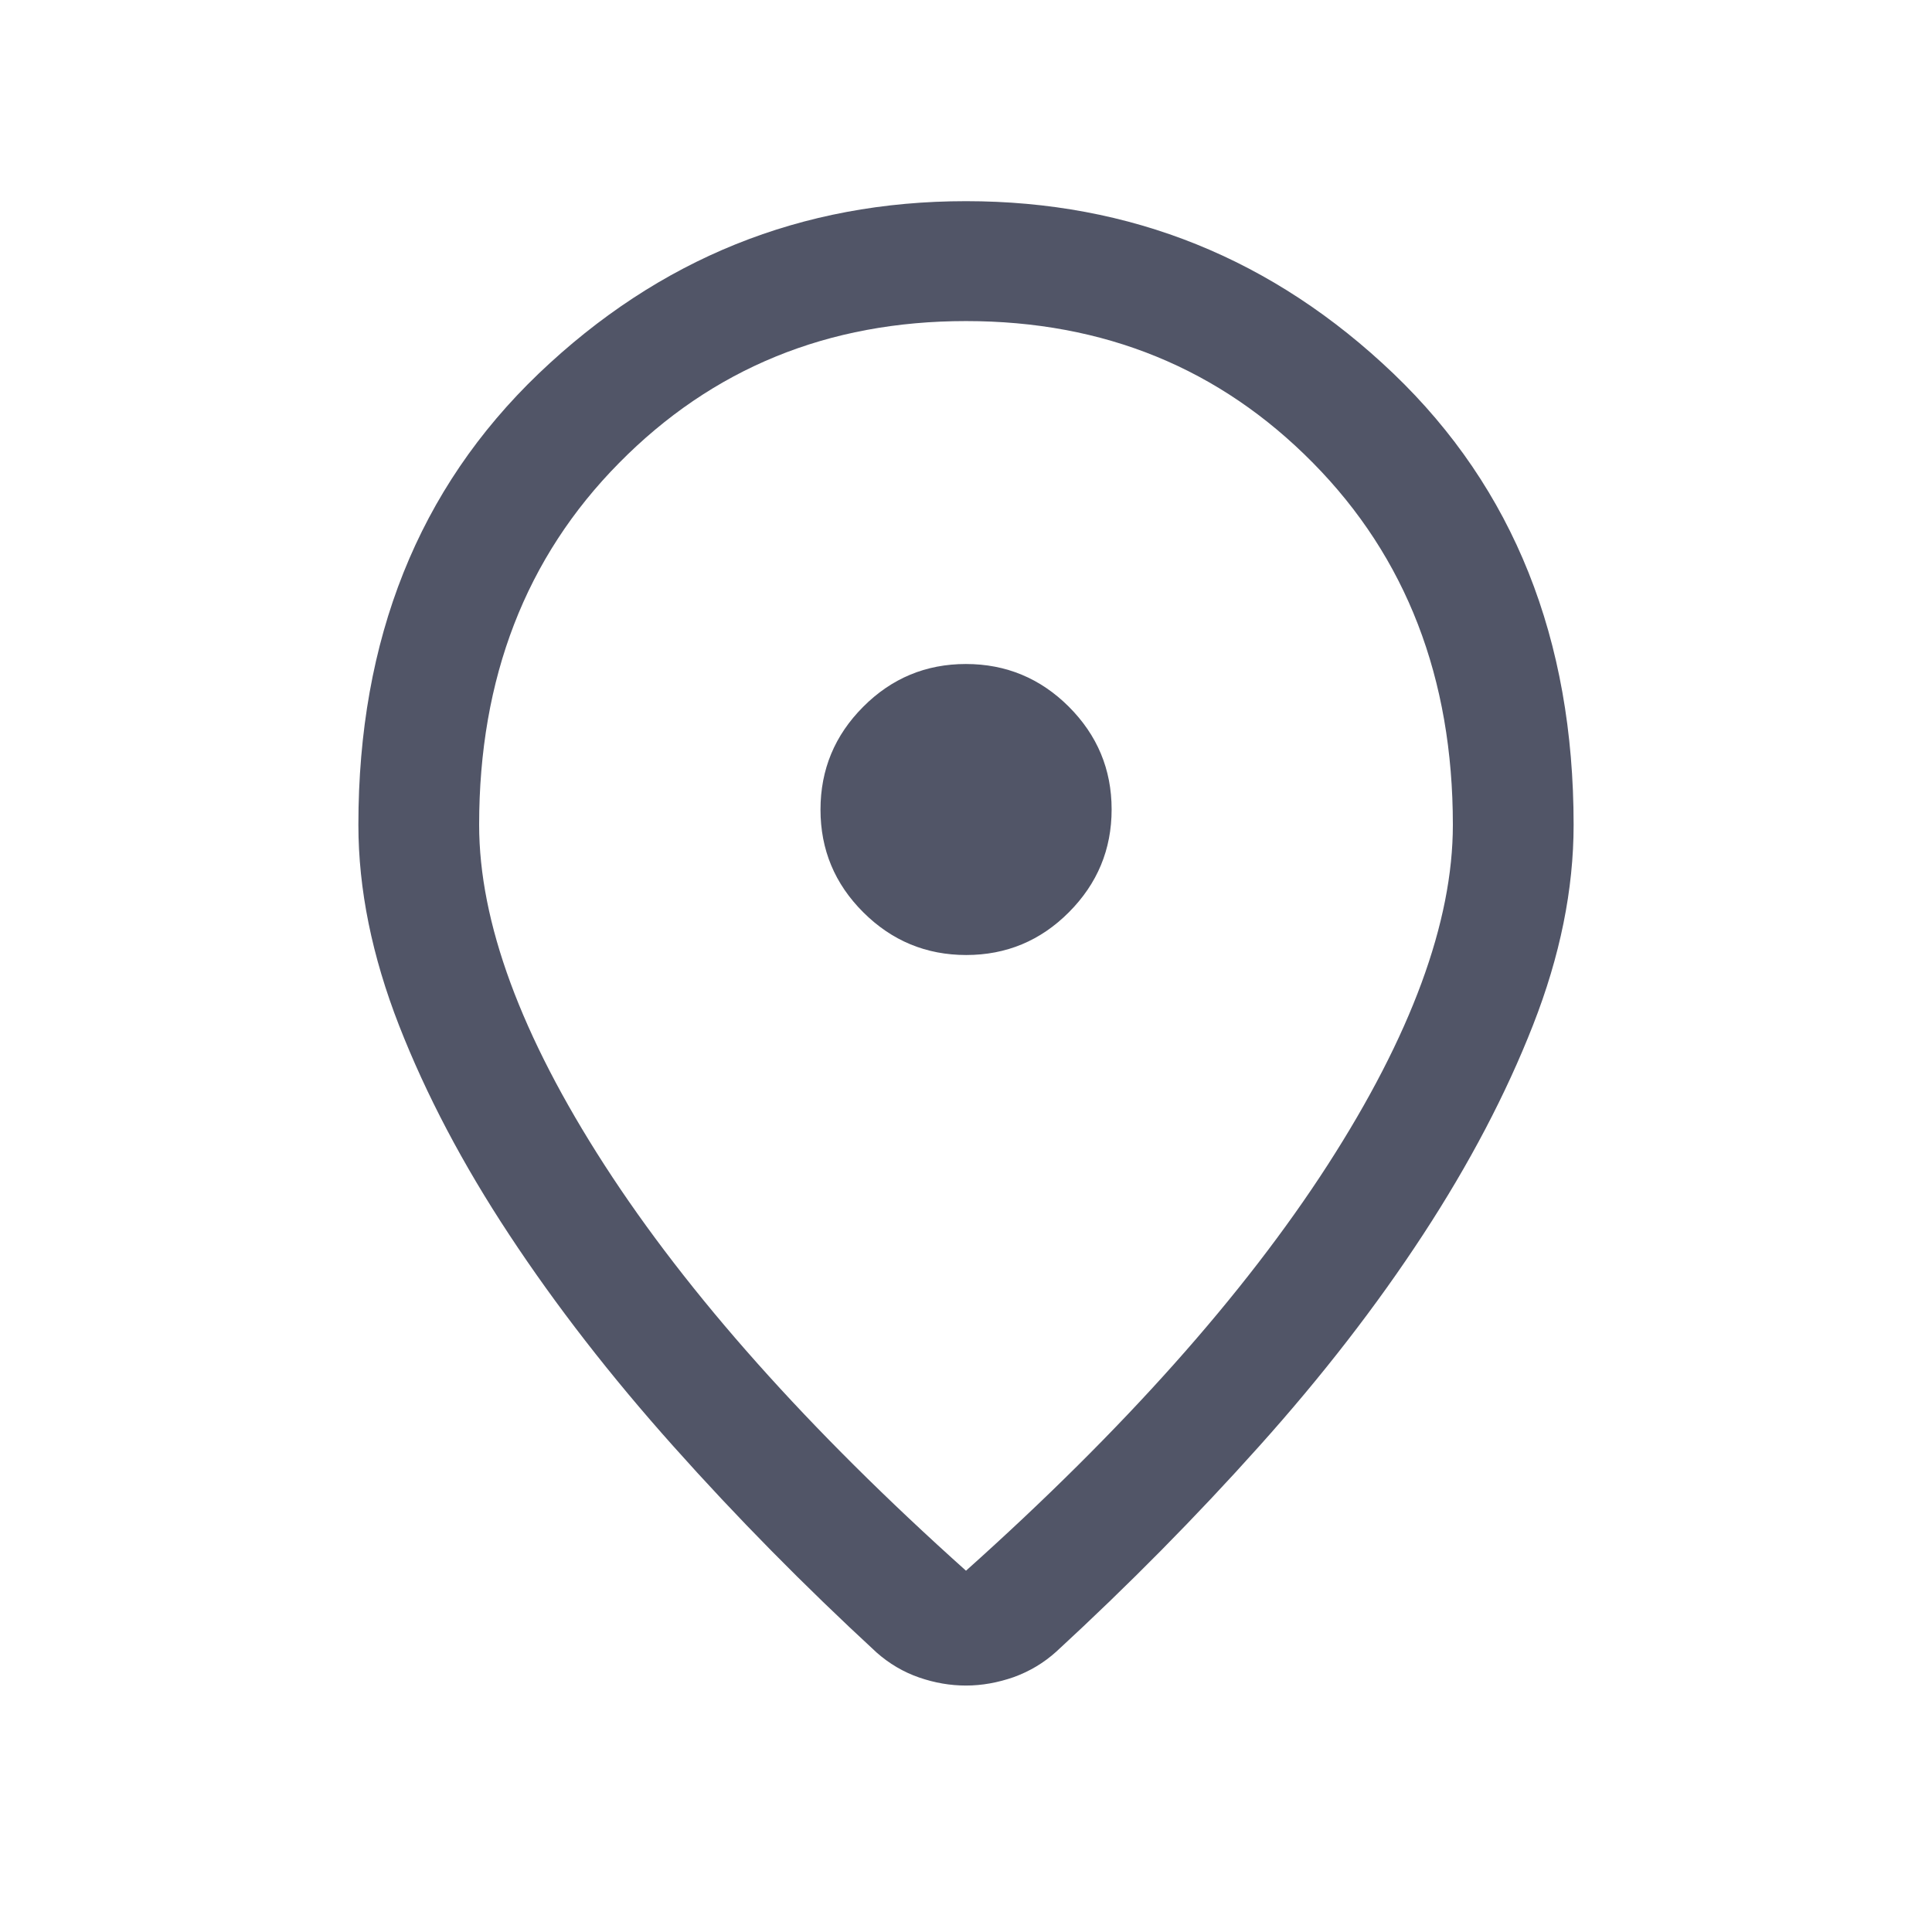 <svg width="16" height="16" viewBox="0 0 16 16" fill="none" xmlns="http://www.w3.org/2000/svg">
<mask id="mask0_6809_48207" style="mask-type:alpha" maskUnits="userSpaceOnUse" x="0" y="0" width="16" height="16">
<rect width="16" height="16" fill="#D9D9D9"/>
</mask>
<g mask="url(#mask0_6809_48207)">
<path d="M8 13.008C9.305 11.84 10.303 10.72 10.995 9.648C11.686 8.576 12.032 7.637 12.032 6.831C12.032 5.616 11.646 4.616 10.874 3.834C10.102 3.051 9.144 2.659 8 2.659C6.857 2.659 5.899 3.051 5.127 3.834C4.354 4.616 3.968 5.616 3.968 6.831C3.968 7.637 4.314 8.576 5.006 9.648C5.698 10.72 6.696 11.84 8 13.008ZM8 13.959C7.87 13.959 7.741 13.937 7.611 13.892C7.481 13.847 7.363 13.777 7.258 13.684C6.66 13.132 6.1 12.564 5.579 11.98C5.057 11.396 4.604 10.812 4.219 10.228C3.834 9.645 3.529 9.066 3.305 8.493C3.081 7.919 2.968 7.365 2.968 6.831C2.968 5.292 3.466 4.047 4.461 3.094C5.457 2.142 6.636 1.666 8 1.666C9.364 1.666 10.544 2.142 11.54 3.094C12.535 4.047 13.032 5.292 13.032 6.831C13.032 7.365 12.92 7.918 12.696 8.489C12.472 9.061 12.168 9.639 11.785 10.225C11.402 10.811 10.95 11.395 10.428 11.977C9.907 12.559 9.347 13.126 8.749 13.677C8.645 13.771 8.528 13.841 8.396 13.889C8.264 13.935 8.132 13.959 8 13.959ZM8.002 7.909C8.333 7.909 8.617 7.791 8.852 7.555C9.088 7.318 9.206 7.035 9.206 6.703C9.206 6.371 9.087 6.088 8.851 5.852C8.615 5.617 8.331 5.499 7.999 5.499C7.668 5.499 7.384 5.617 7.149 5.853C6.913 6.089 6.795 6.373 6.795 6.705C6.795 7.037 6.913 7.32 7.15 7.556C7.386 7.791 7.67 7.909 8.002 7.909Z" fill="#515567"/>
</g>
</svg>
